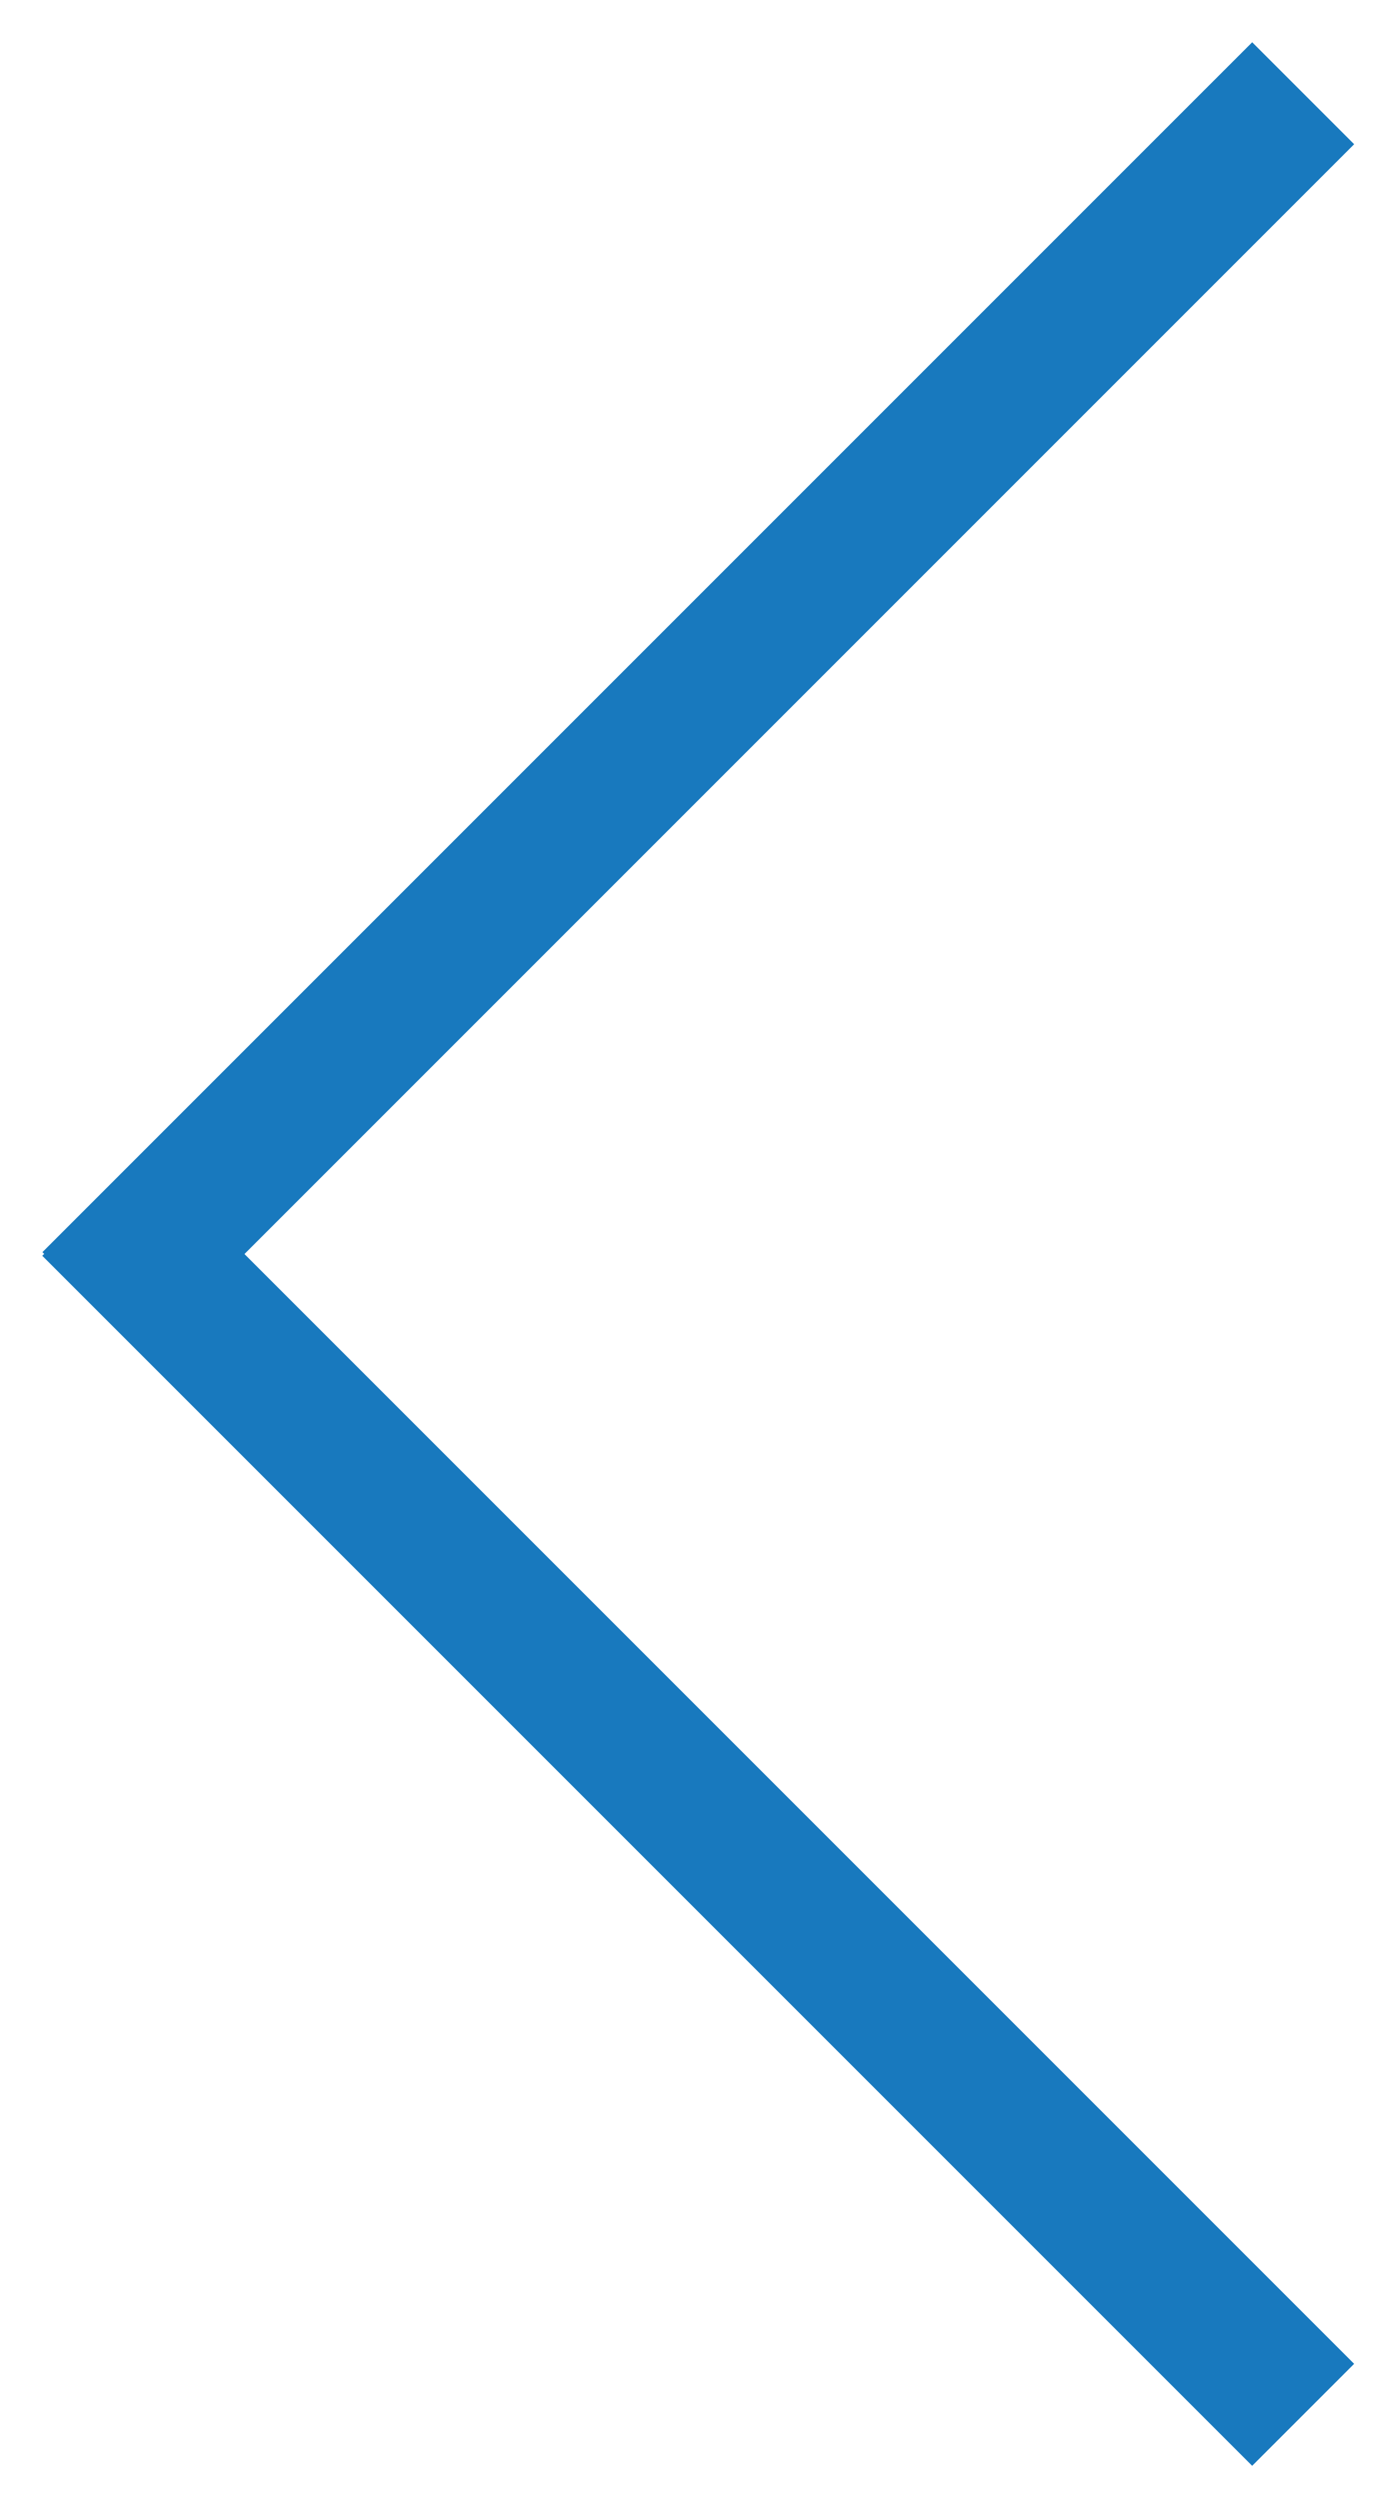 <svg width="29" height="52" viewBox="0 0 29 52" fill="none" xmlns="http://www.w3.org/2000/svg">
<line y1="-1.5" x2="35.597" y2="-1.5" transform="matrix(-0.707 0.707 0.707 0.707 28.171 3)" stroke="#1879BE" stroke-width="3"/>
<line x1="27.11" y1="50.231" x2="1.94" y2="25.061" stroke="#1879BE" stroke-width="3"/>
</svg>
